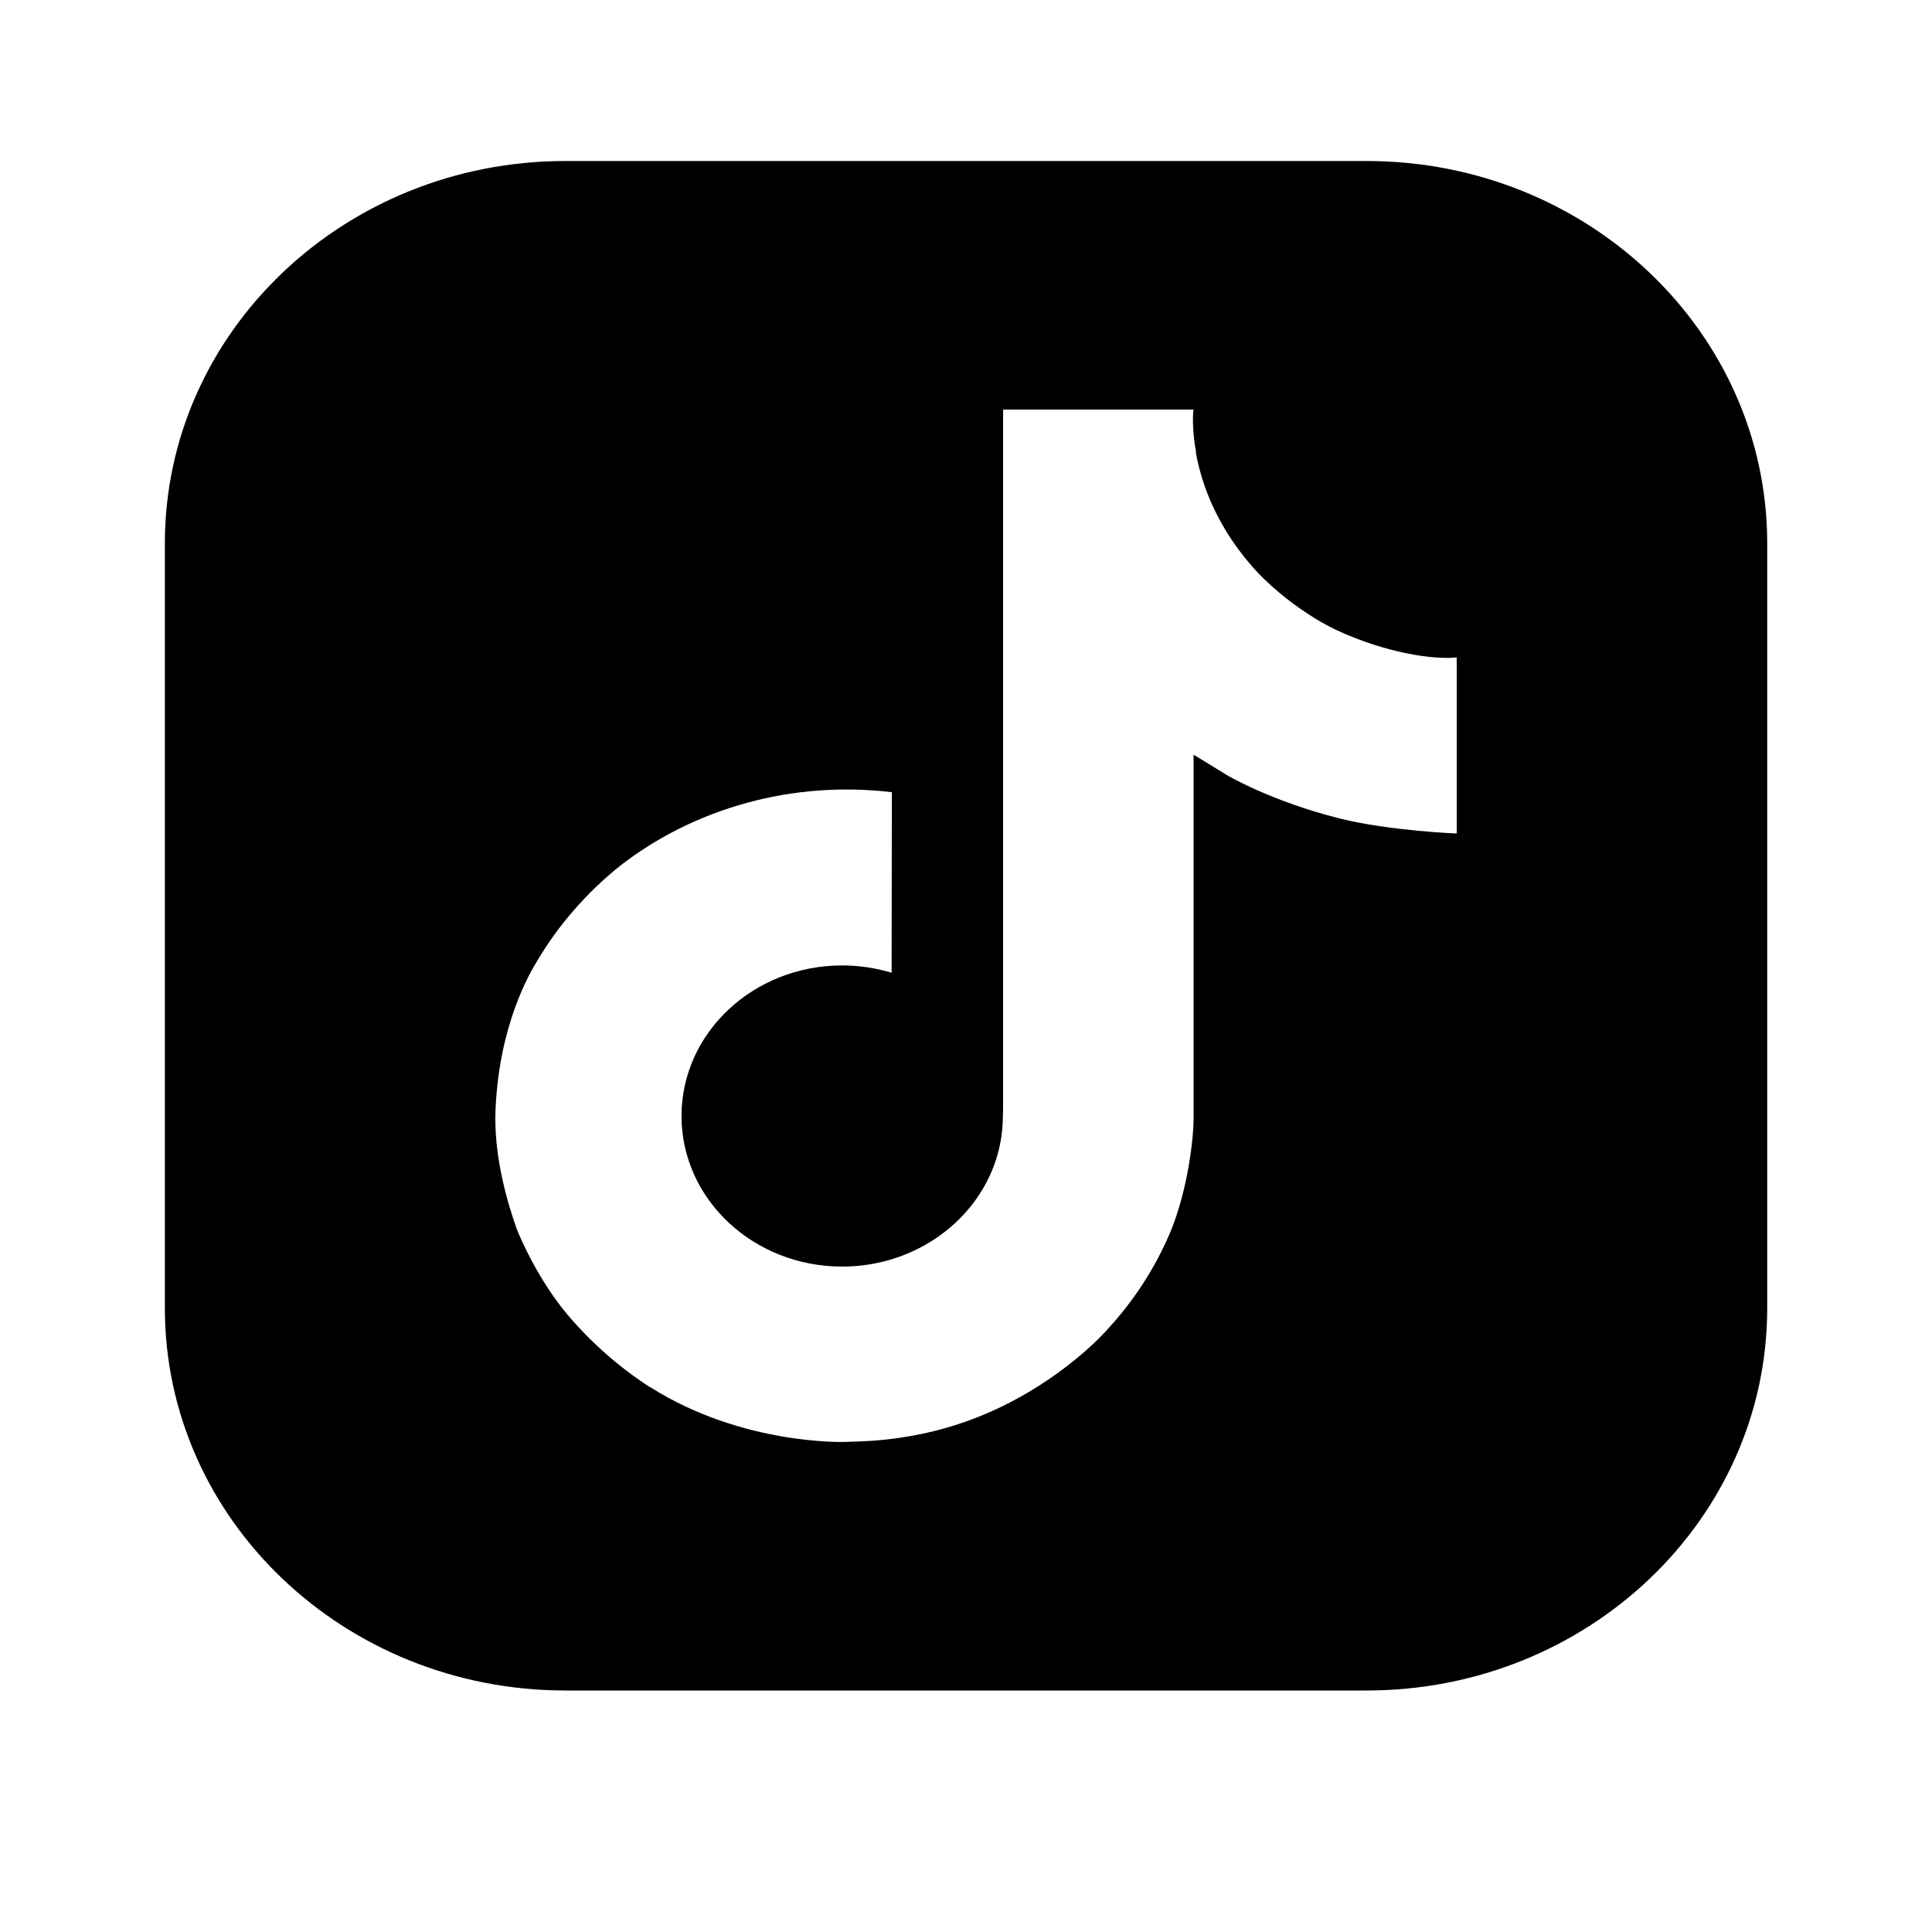 <svg width="24" height="24" viewBox="0 0 24 24" fill="none" xmlns="http://www.w3.org/2000/svg">
<path fill-rule="evenodd" clip-rule="evenodd" d="M7.024 2C4.276 2 2.048 4.127 2.048 6.75V16.25C2.048 18.873 4.276 21 7.024 21H16.976C19.725 21 21.953 18.873 21.953 16.25V6.75C21.953 4.127 19.725 2 16.976 2H7.024ZM16.337 7.683C16.425 7.737 16.516 7.786 16.609 7.83C17.214 8.111 17.805 8.197 18.096 8.167V10.354C18.096 10.354 17.265 10.322 16.649 10.169C15.789 9.955 15.238 9.627 15.238 9.627C15.238 9.627 14.856 9.391 14.827 9.375V13.894C14.827 14.145 14.756 14.773 14.542 15.297C14.354 15.745 14.086 16.16 13.748 16.524C13.748 16.524 13.22 17.134 12.292 17.543C11.519 17.884 10.831 17.903 10.558 17.91C10.536 17.911 10.516 17.911 10.499 17.912C10.499 17.912 9.229 17.959 8.083 17.235L8.078 17.23V17.235C7.69 16.983 7.345 16.68 7.053 16.335C6.69 15.904 6.468 15.394 6.41 15.244V15.239C6.319 14.985 6.127 14.37 6.156 13.777C6.202 12.731 6.579 12.087 6.679 11.927C6.941 11.487 7.284 11.094 7.692 10.764C8.157 10.4 8.699 10.131 9.282 9.972C9.865 9.813 10.477 9.769 11.079 9.841L11.076 12.084C10.878 12.024 10.67 11.993 10.462 11.993C9.359 11.993 8.466 12.83 8.466 13.864C8.466 14.897 9.359 15.734 10.462 15.734C10.805 15.734 11.143 15.651 11.441 15.493C11.727 15.342 11.969 15.127 12.145 14.869C12.322 14.61 12.427 14.315 12.452 14.009V14.004C12.453 13.998 12.453 13.991 12.453 13.985C12.454 13.98 12.454 13.976 12.454 13.971C12.455 13.962 12.456 13.953 12.456 13.944C12.461 13.832 12.461 13.719 12.461 13.604V5.088H14.827C14.824 5.088 14.799 5.299 14.859 5.625H14.856C14.927 6.018 15.121 6.579 15.641 7.132C15.848 7.341 16.082 7.526 16.337 7.683Z" fill="black"/>
</svg>
